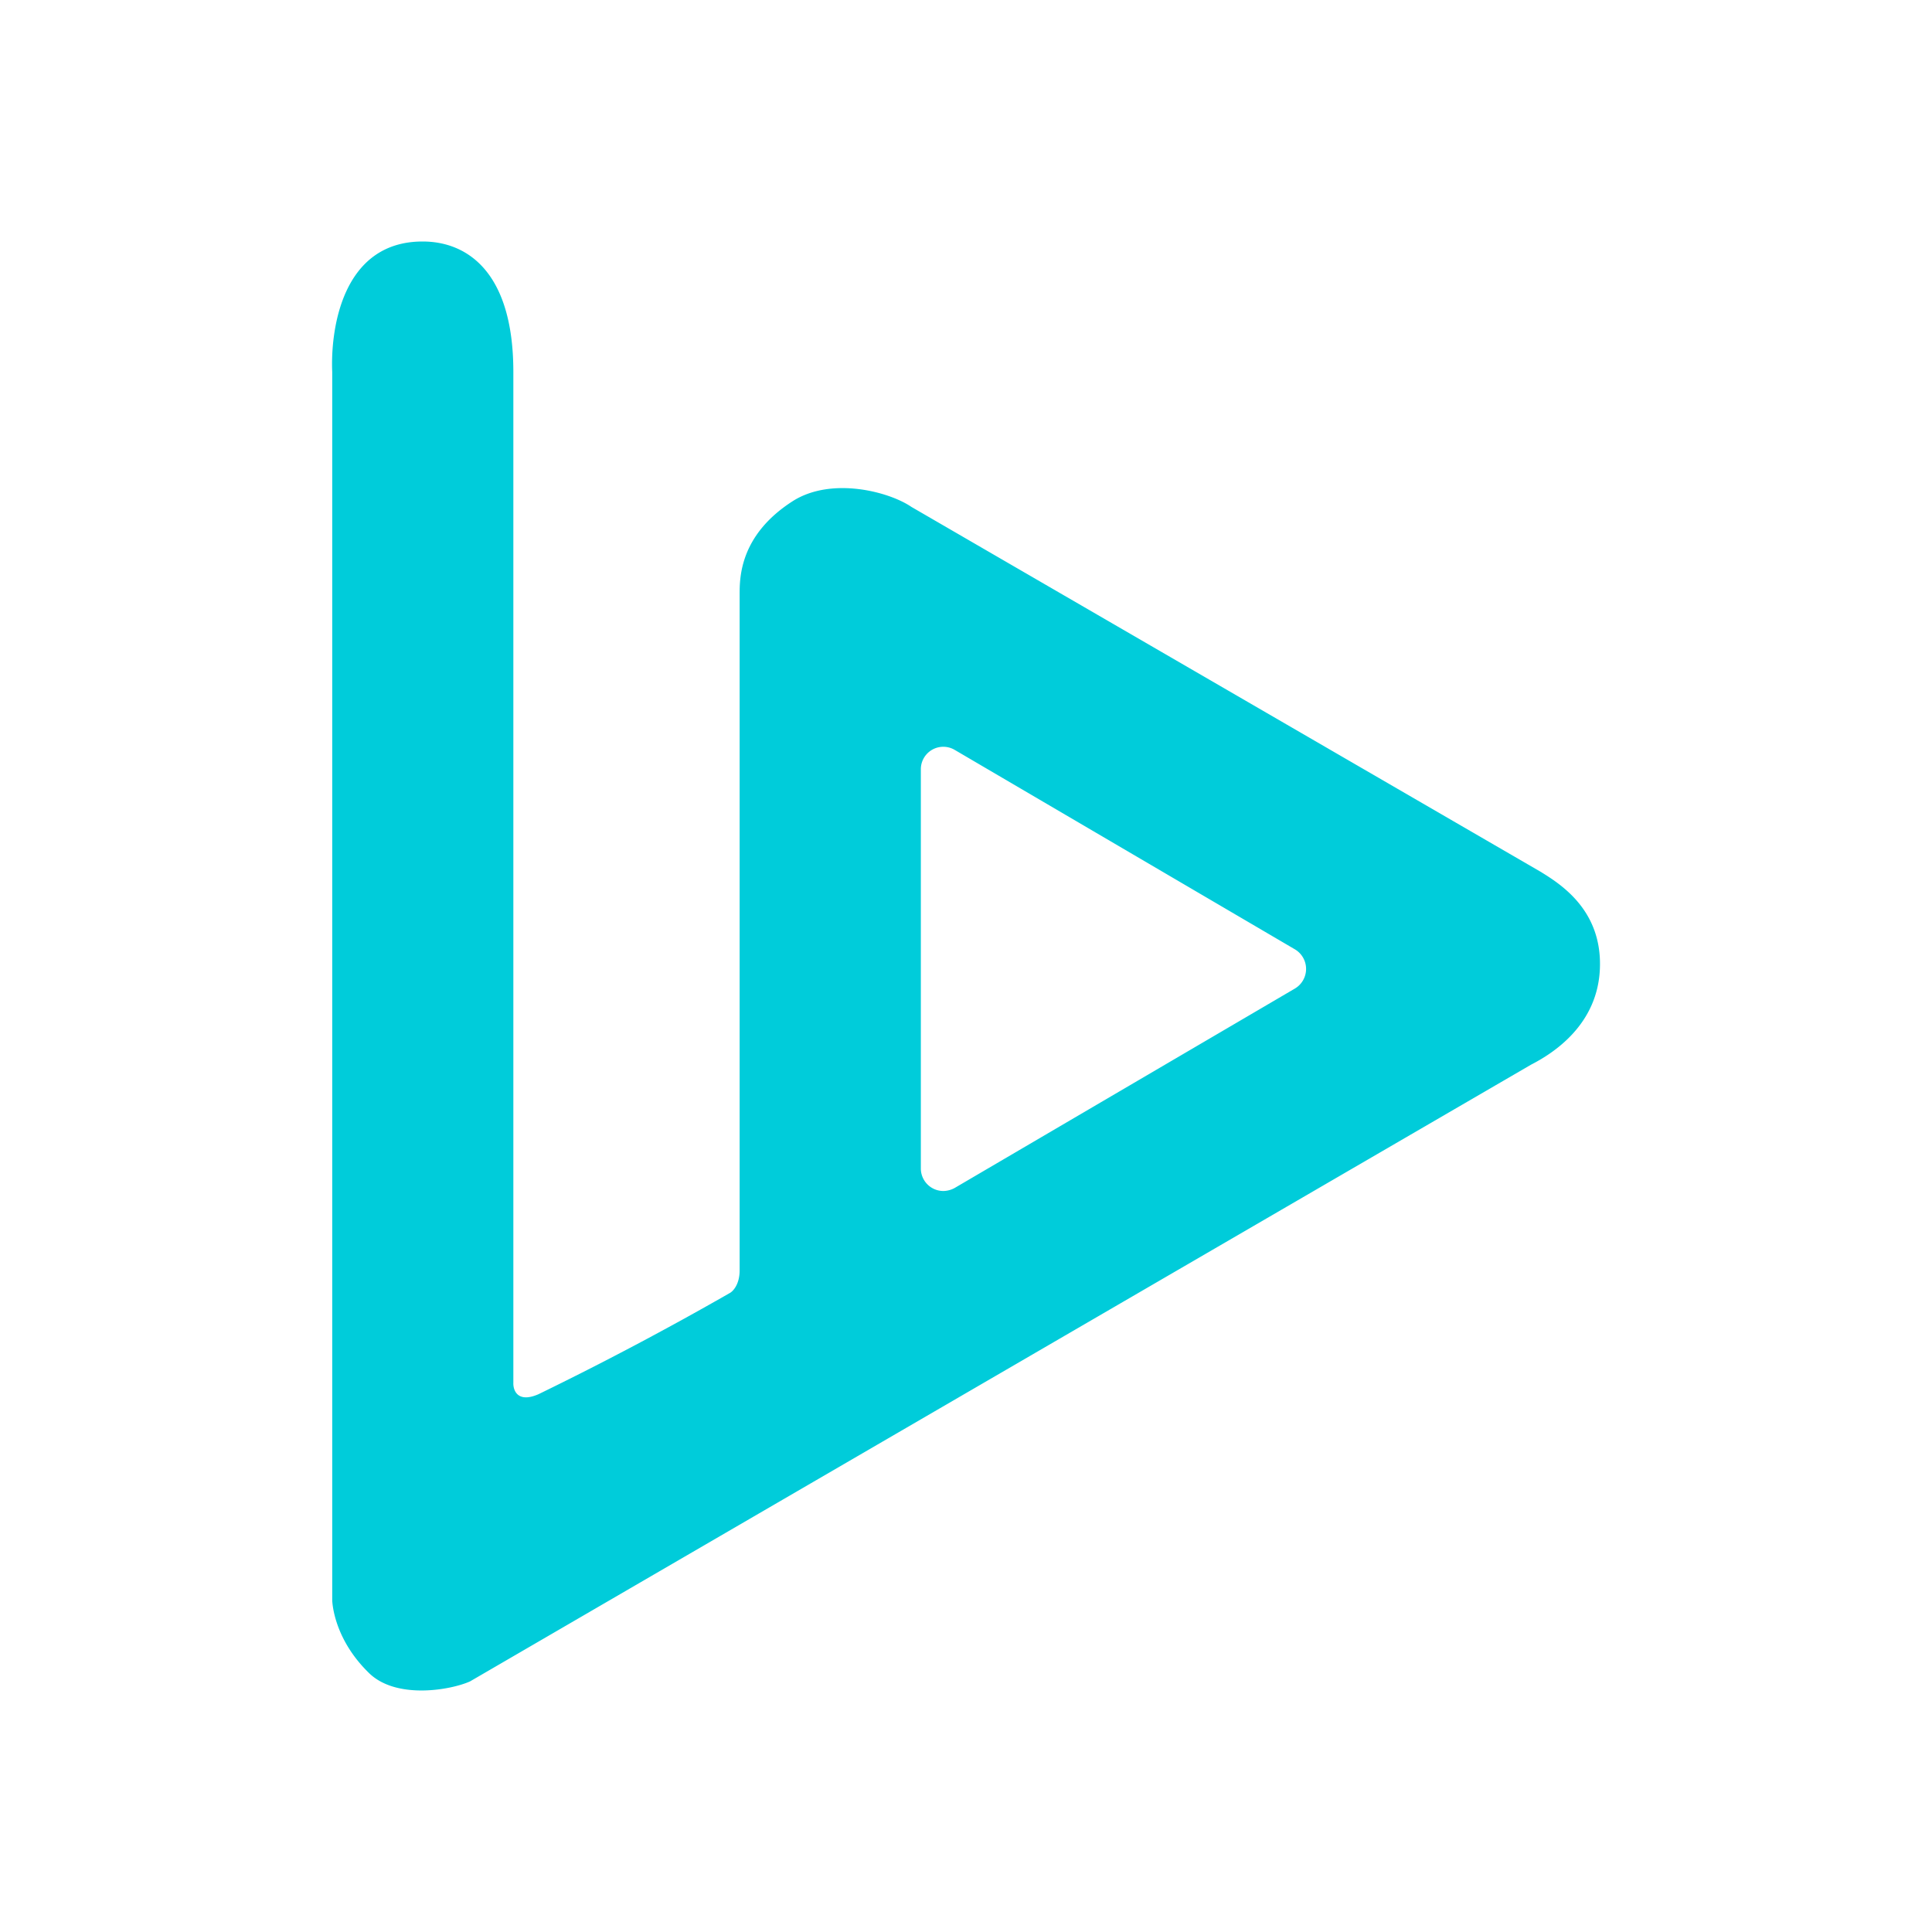 <svg xmlns="http://www.w3.org/2000/svg" width="1em" height="1em" viewBox="0 0 24 24"><path fill="#00CCDA" fill-rule="evenodd" d="M5.25 3c.555 0 1.127.38 1.127 1.62v12.557c-.004.095.054.256.313.142a40 40 0 0 0 2.373-1.255c.045-.023.125-.112.125-.282V7.385c0-.207 0-.734.654-1.156c.481-.311 1.2-.123 1.48.068l7.81 4.529c.257.157.764.478.743 1.19c-.02.714-.583 1.07-.856 1.21l-13.18 7.661c-.238.107-.91.227-1.251-.1c-.39-.377-.454-.777-.461-.906V4.62C4.105 4.113 4.24 3 5.25 3m6.469 11.795a.3.3 0 0 0 .141-.038l4.226-2.477a.283.283 0 0 0-.002-.488l-4.225-2.477a.279.279 0 0 0-.42.241v4.956a.28.28 0 0 0 .28.283" clip-rule="evenodd"/></svg>